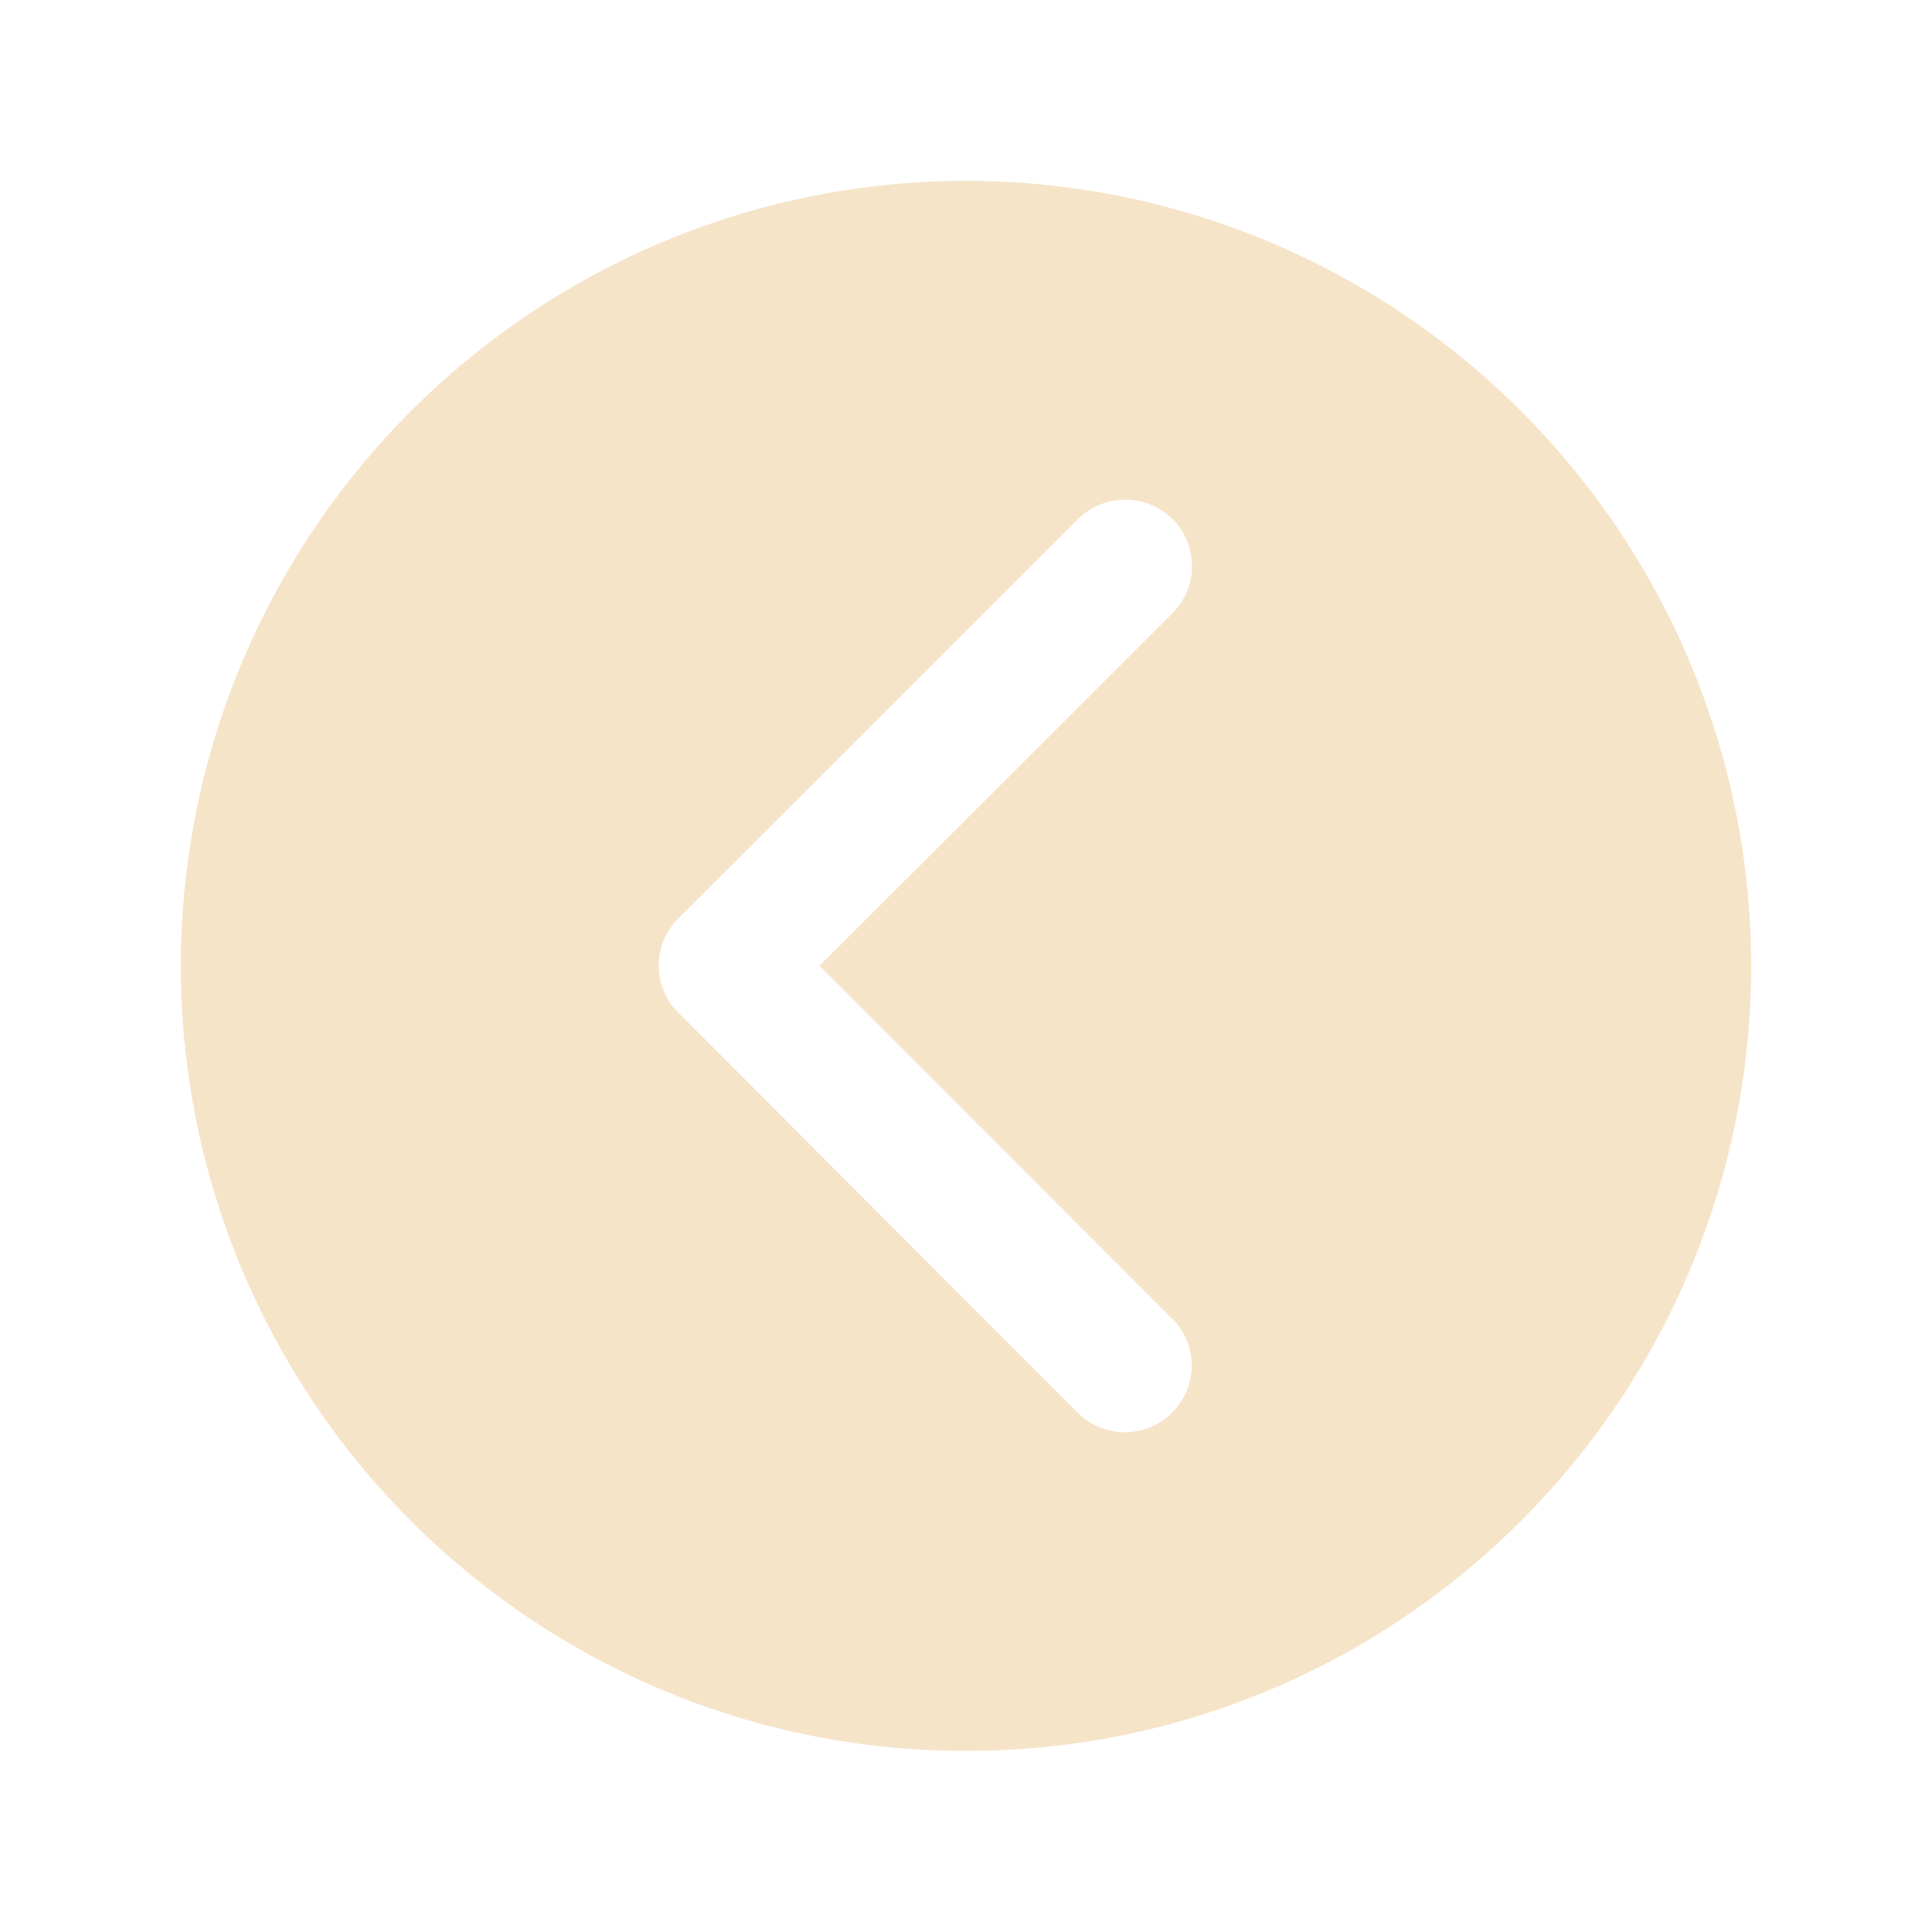<svg xmlns="http://www.w3.org/2000/svg" width="96" height="96" xmlns:v="https://vecta.io/nano"><defs><filter id="A" x="0" y="0" width="96" height="96" filterUnits="userSpaceOnUse"><feOffset/><feGaussianBlur stdDeviation="3" result="A"/><feFlood flood-opacity=".431"/><feComposite operator="in" in2="A"/><feComposite in="SourceGraphic"/></filter></defs><g filter="url(#A)"><path d="M39,0A38.816,38.816,0,0,0,17.2,6.661,39.121,39.121,0,0,0,3.065,23.819,38.945,38.945,0,0,0,6.661,60.8,39.115,39.115,0,0,0,23.82,74.935a38.948,38.948,0,0,0,36.986-3.6A39.123,39.123,0,0,0,74.936,54.18a38.945,38.945,0,0,0-3.6-36.986A39.112,39.112,0,0,0,54.181,3.065,38.755,38.755,0,0,0,39,0ZM31.087,62.17a3.312,3.312,0,0,1-2.345-.962,3.259,3.259,0,0,1-.973-2.324,3.293,3.293,0,0,1,.973-2.353L46.278,39.009,28.756,21.472a3.26,3.26,0,0,1-.973-2.324A3.322,3.322,0,0,1,33.447,16.8L53.4,36.787a3.3,3.3,0,0,1-.1,4.567L33.433,61.208A3.315,3.315,0,0,1,31.087,62.17Z" transform="matrix(-1 0 0 -1 87 87)" fill="#f0d1a0" opacity=".567"/></g></svg>